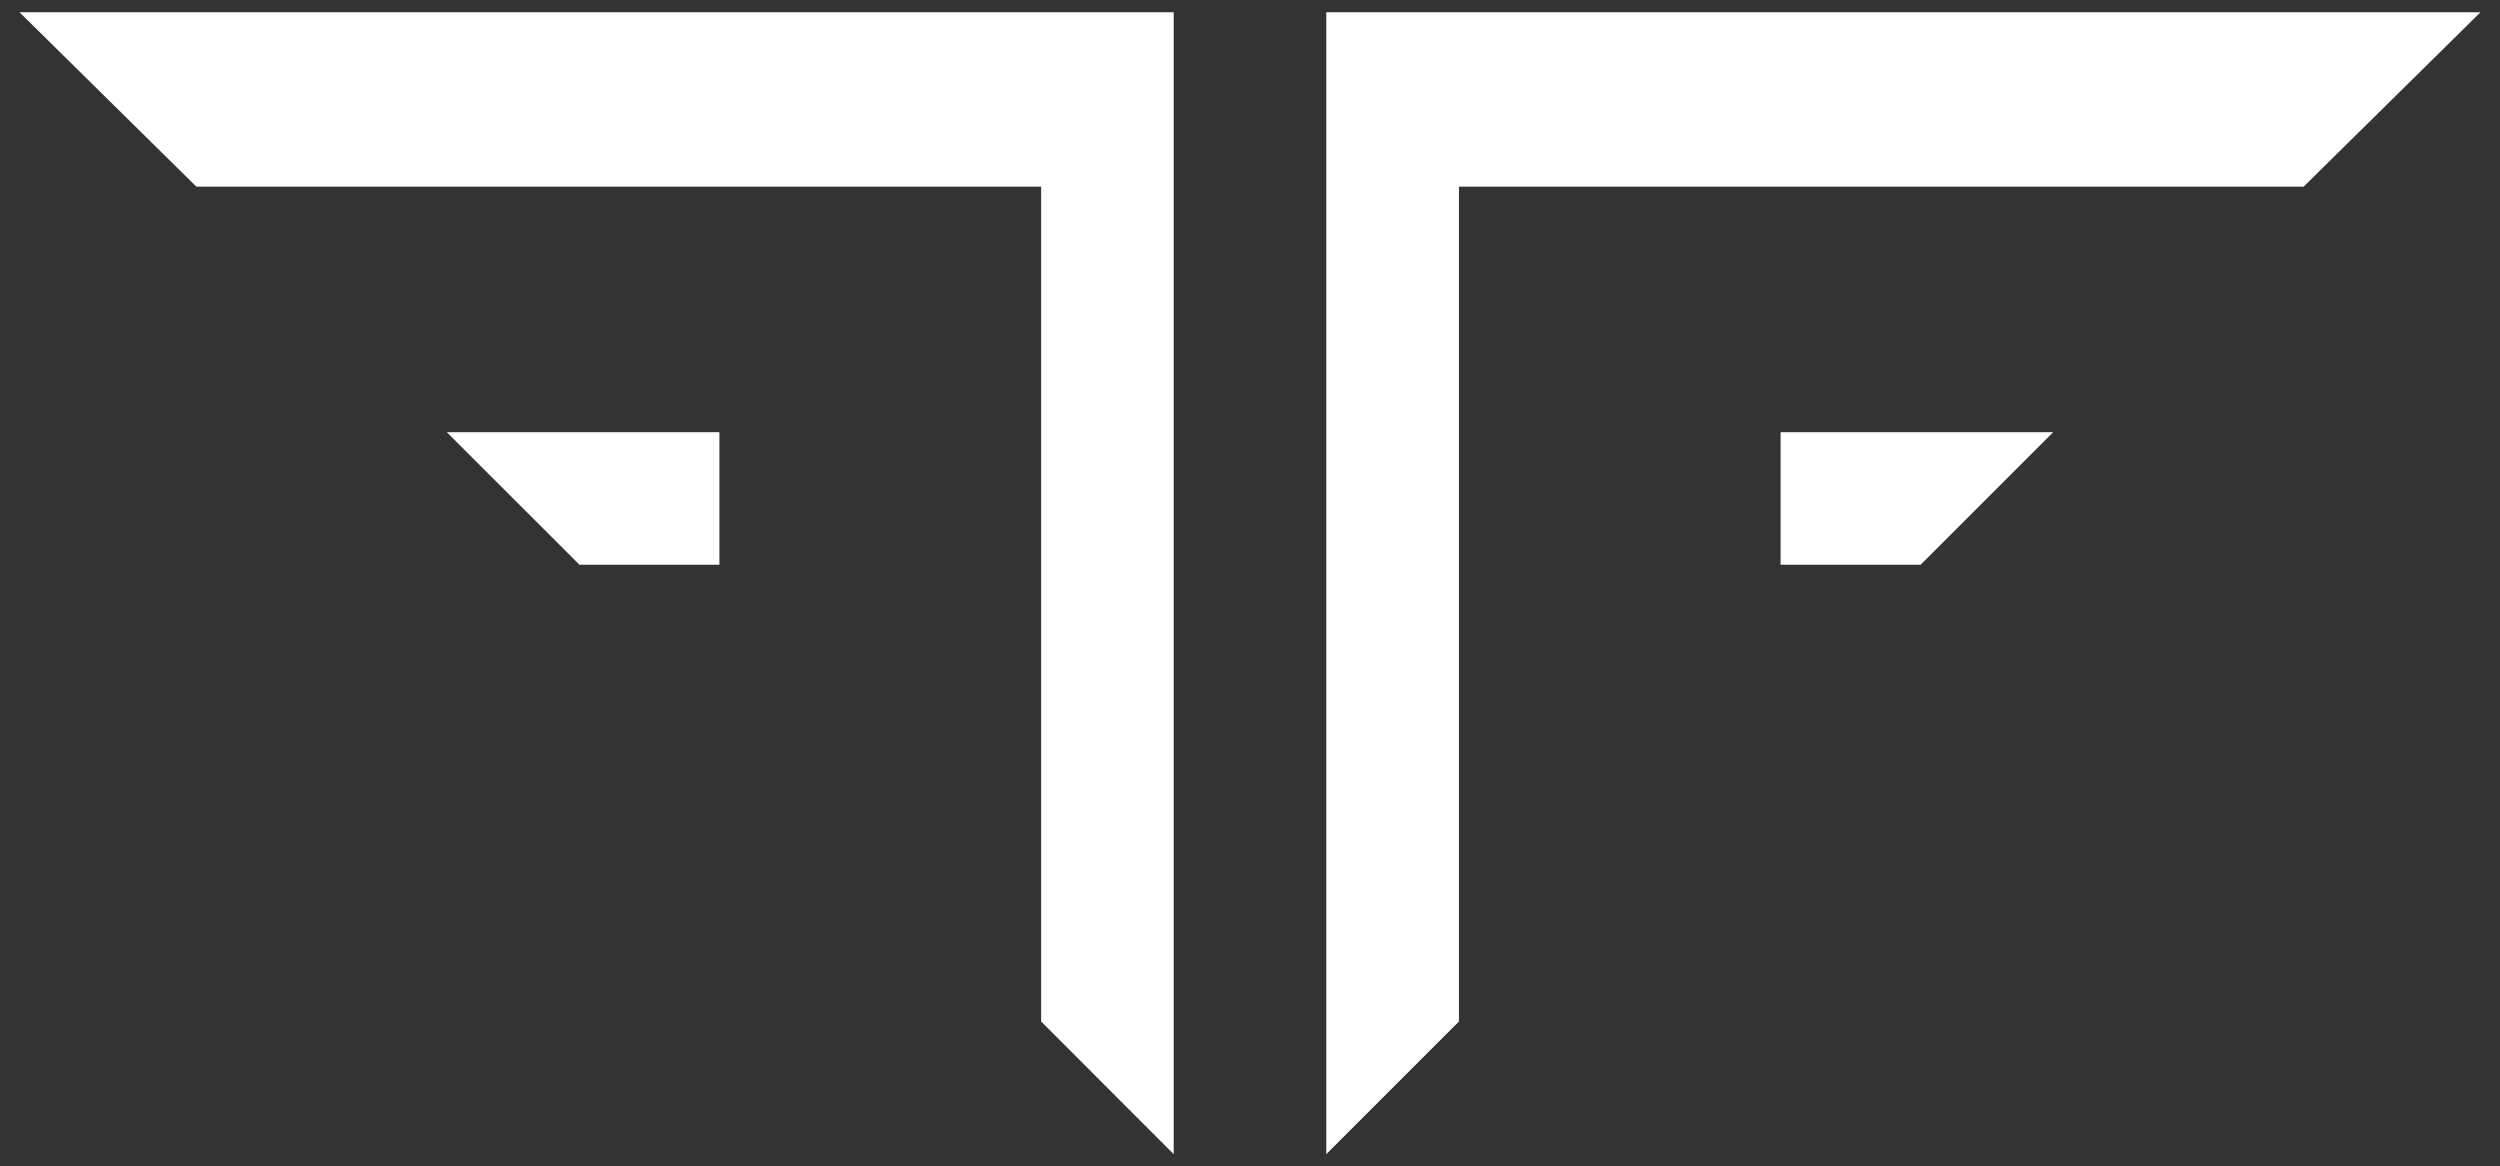 <svg xmlns="http://www.w3.org/2000/svg" xmlns:xlink="http://www.w3.org/1999/xlink" id="Layer_1" x="0px" y="0px" viewBox="0 0 2444.4 1140.5" xml:space="preserve"><rect x="0" y="0" width="2444.4" height="1140.5" fill="#333333" stroke="none"/><g>	<g>		<polygon fill="#FFFFFF" points="19.1,12 1147.6,12 1147.6,1128.5 1018,998.8 1018,182.5 192,182.5   "></polygon>		<polygon fill="#FFFFFF" points="436.9,422.6 566.6,552.2 703.4,552.2 703.4,422.6   "></polygon>	</g>	<g>		<polygon fill="#FFFFFF" points="2425.3,12 1296.8,12 1296.8,1128.5 1426.5,998.8 1426.5,182.5 2252.4,182.5   "></polygon>		<polygon fill="#FFFFFF" points="2007.5,422.6 1877.9,552.2 1741,552.2 1741,422.6   "></polygon>	</g></g></svg>